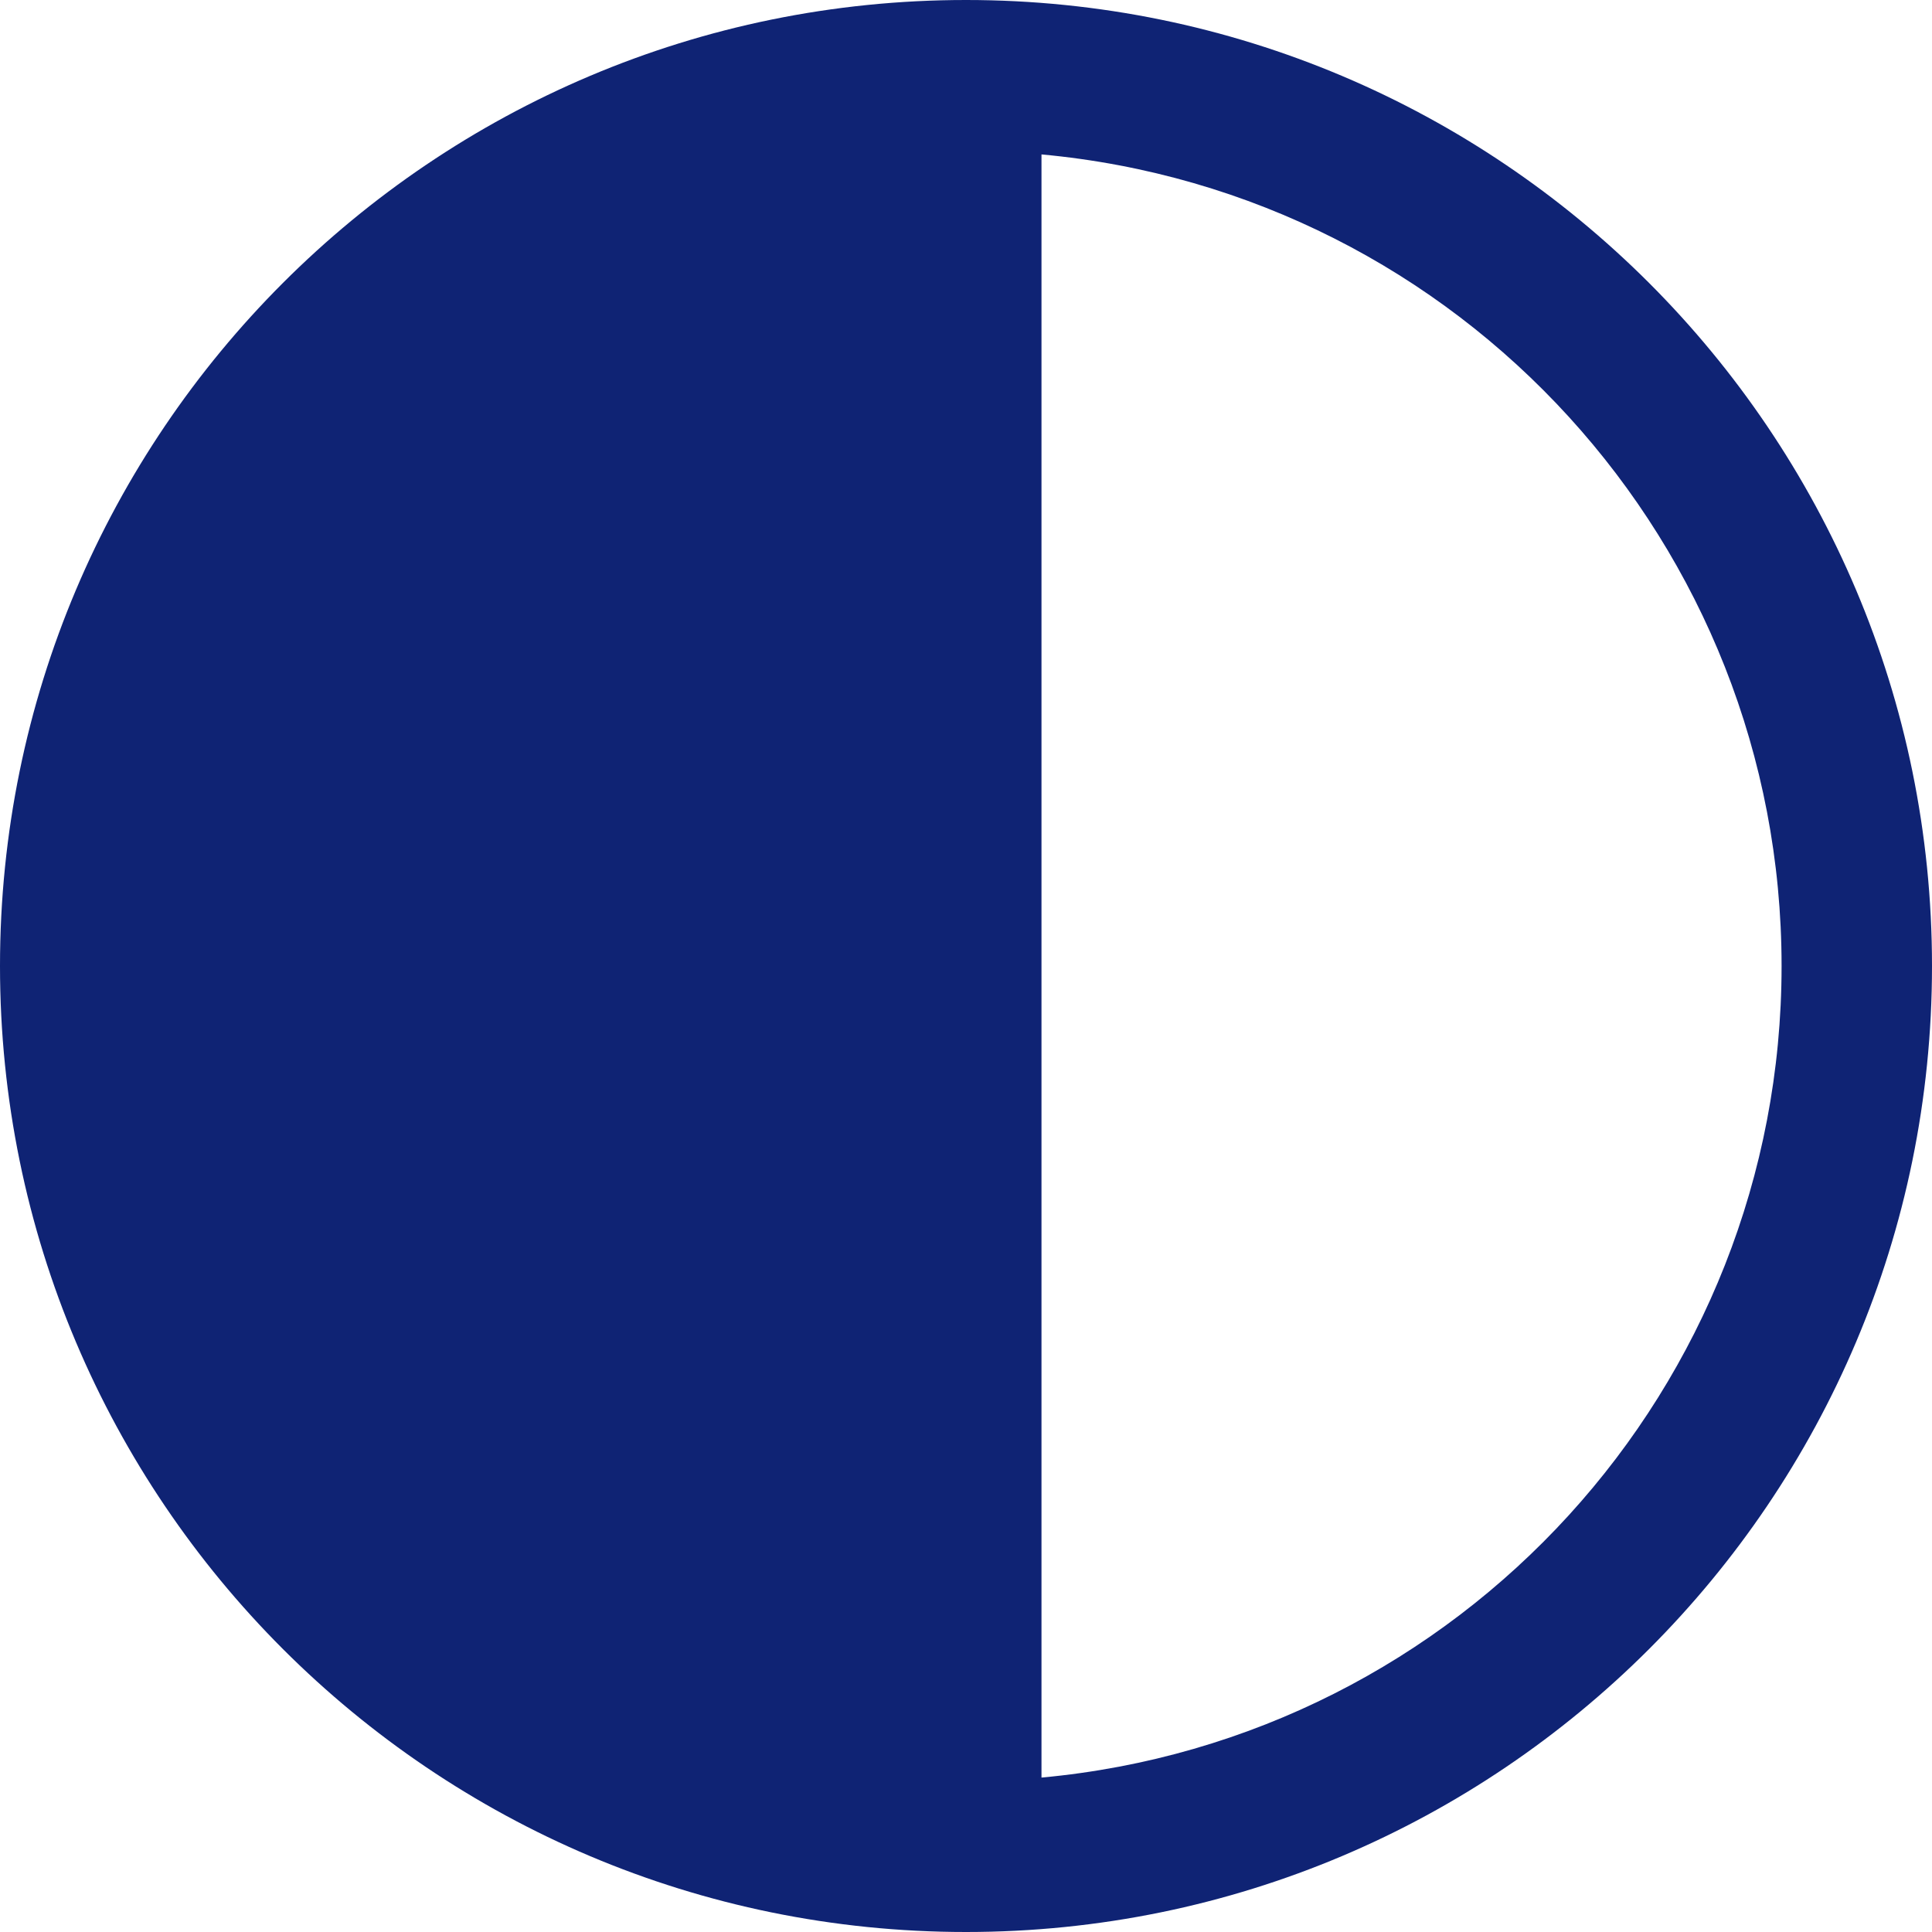 <?xml version="1.0" encoding="UTF-8" standalone="no"?>
<!DOCTYPE svg PUBLIC "-//W3C//DTD SVG 1.1//EN" "http://www.w3.org/Graphics/SVG/1.1/DTD/svg11.dtd">
<!-- Created with Vectornator (http://vectornator.io/) -->
<svg height="100%" stroke-miterlimit="10" style="fill-rule:nonzero;clip-rule:evenodd;stroke-linecap:round;stroke-linejoin:round;" version="1.1" viewBox="0 0 14 14" width="100%" xml:space="preserve" xmlns="http://www.w3.org/2000/svg" xmlns:vectornator="http://vectornator.io" xmlns:xlink="http://www.w3.org/1999/xlink">
<defs/>
<clipPath id="ArtboardFrame">
<rect height="14" width="14" x="0" y="0"/>
</clipPath>
<g clip-path="url(#ArtboardFrame)" id="Group-8" vectornator:layerName="Group 8">
<path d="M7 0C3.134-1.04308e-07 3.92181e-07 3.134 7.30157e-07 7C1.14739e-06 10.866 3.134 14 7 14C10.866 14 14 10.866 14 7C14 3.134 10.866-2.07253e-07 7 0ZM7.547 12.881L7.547 1.119C10.586 1.399 12.91 3.949 12.91 7C12.91 10.052 10.586 12.601 7.547 12.881Z" fill="#0f2374" fill-rule="evenodd" opacity="1" stroke="none"/>
</g>
</svg>
